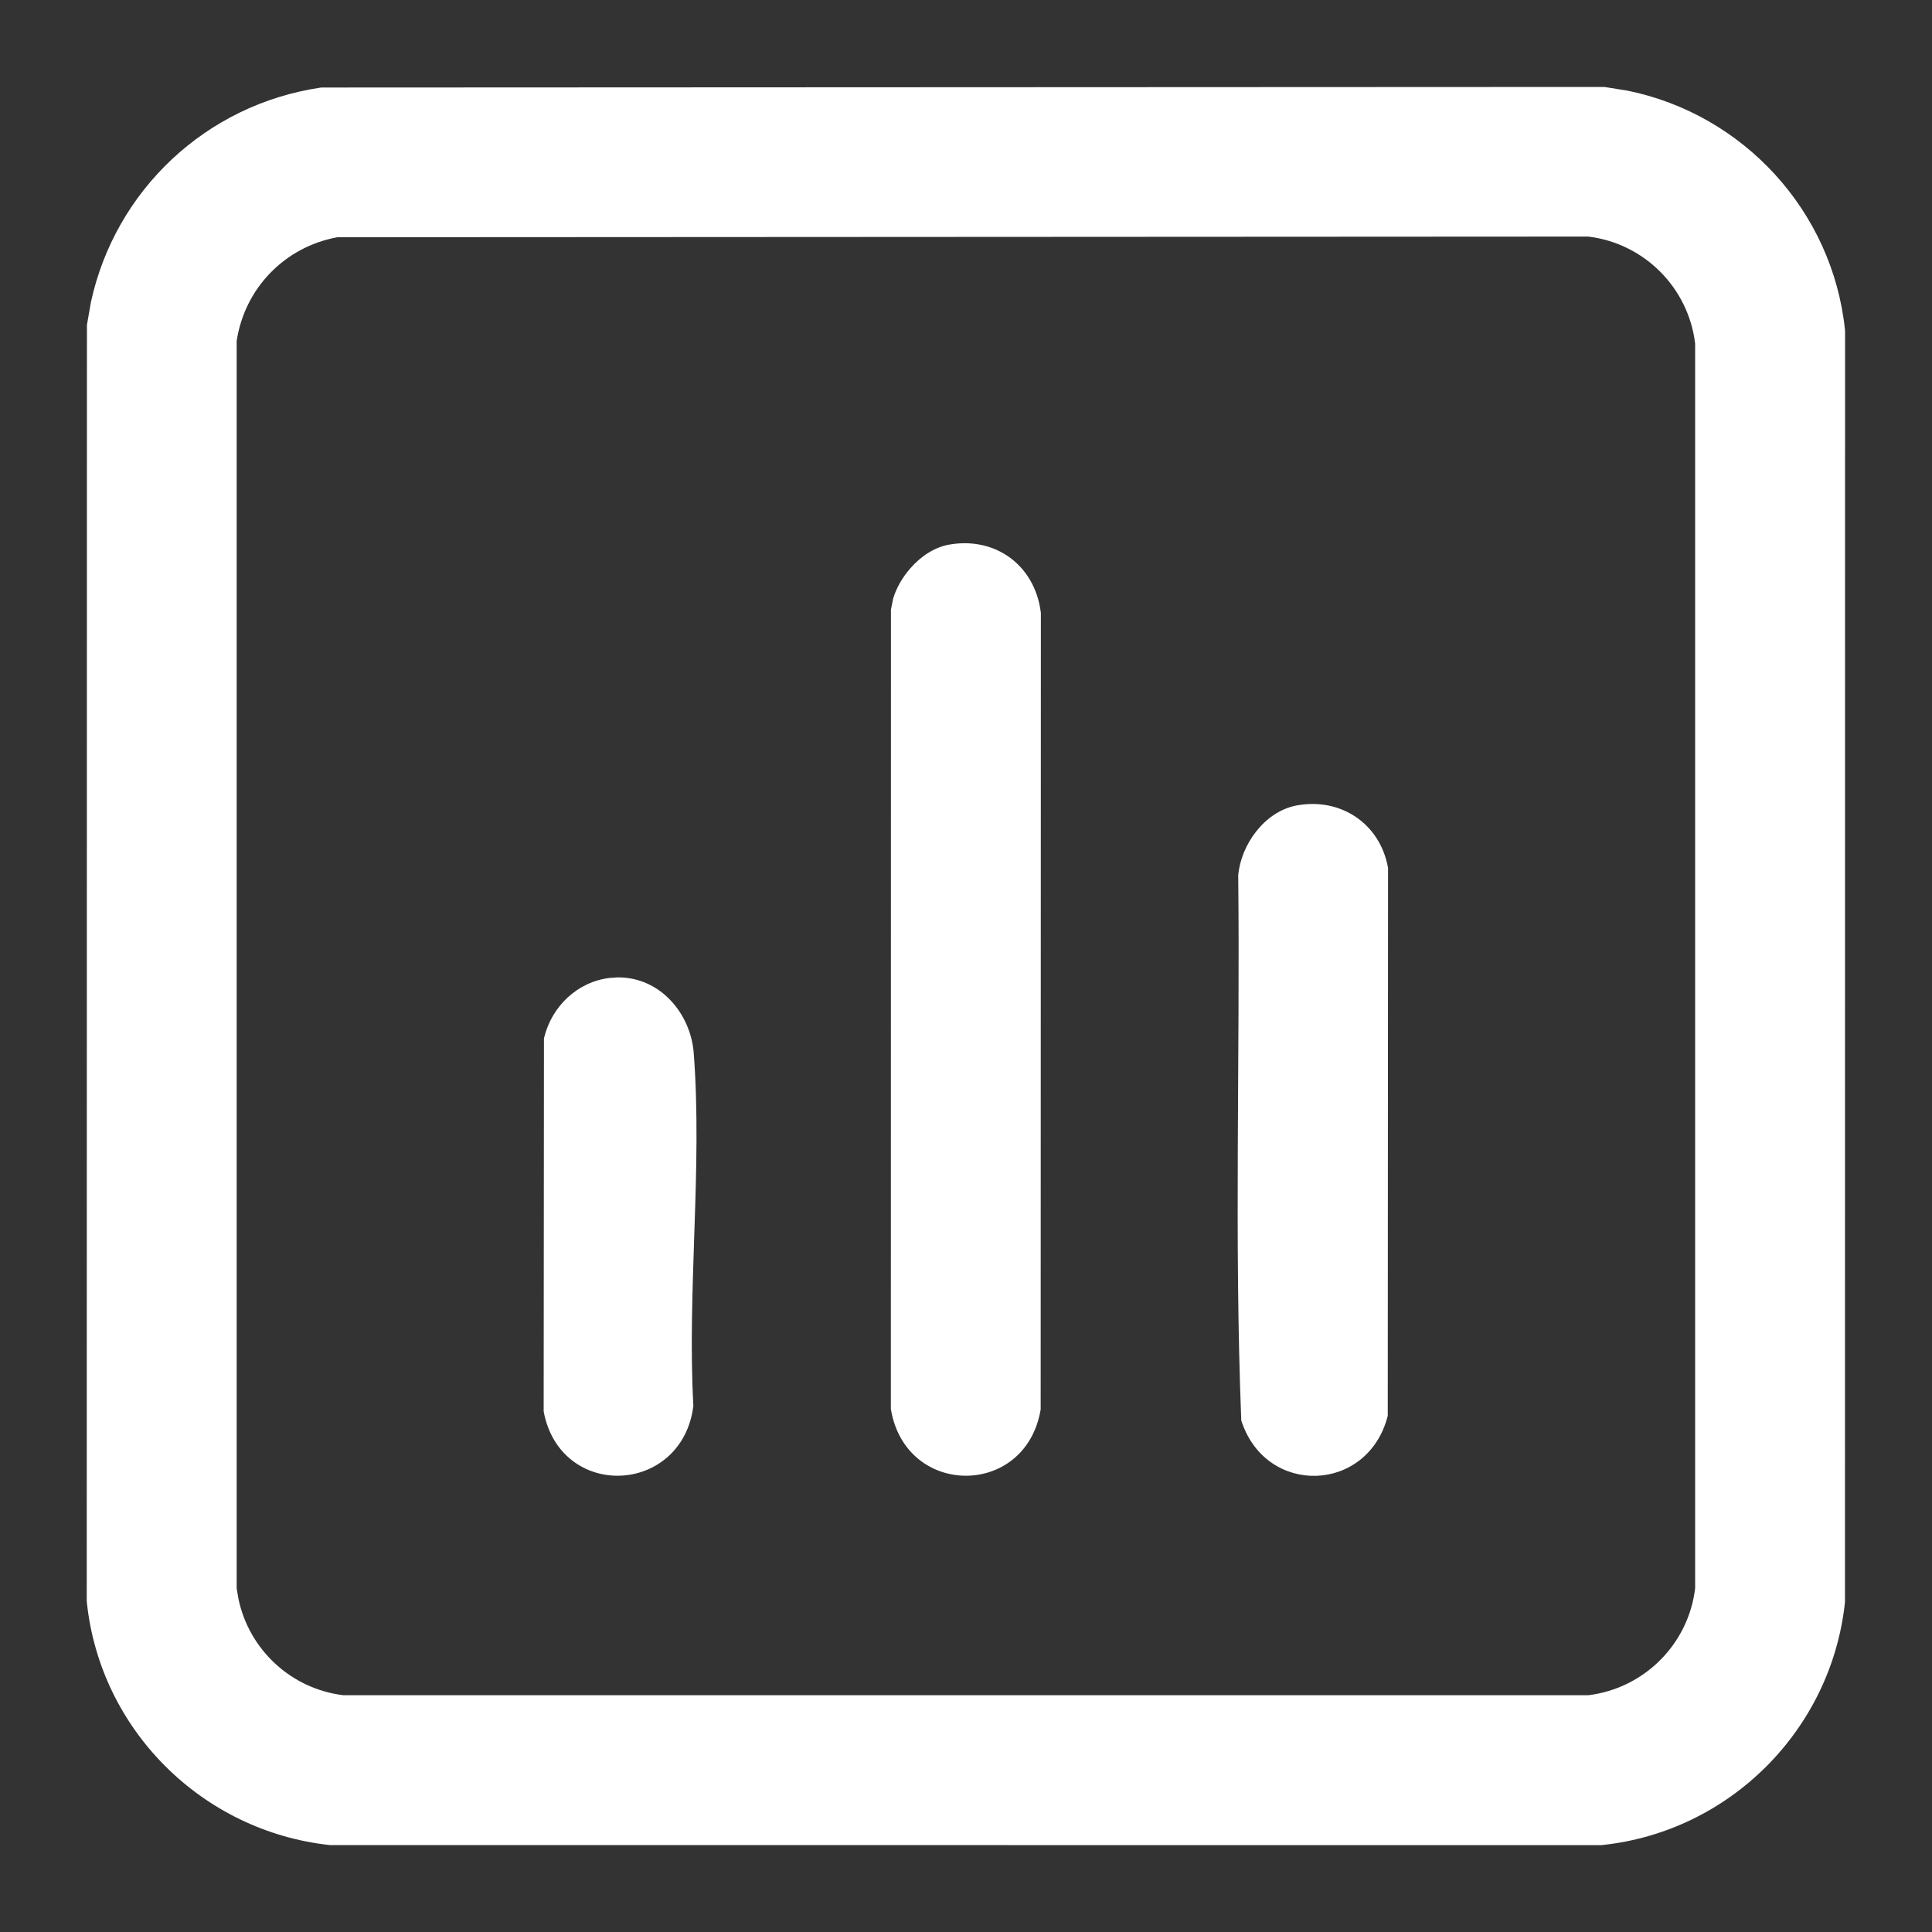 <svg

    xmlns="http://www.w3.org/2000/svg"
    width="20"
    height="20"
    viewBox="0 0 20 20"
    fill="none"
  >
    <rect x="0" y="0" width="20" height="20" fill="#333333" stroke="none"/>
    <path
      d="M16.851 0.939C18.046 1.184 18.97 2.182 19.099 3.413L19.1 3.424L19.099 16.586C18.959 17.907 17.905 18.962 16.584 19.1L16.573 19.101L3.413 19.1C2.094 18.957 1.037 17.909 0.899 16.586L0.898 16.575L0.9 3.364L0.941 3.129C1.192 1.971 2.132 1.082 3.319 0.907L3.326 0.906L16.608 0.9L16.851 0.939ZM3.491 2.456C2.949 2.556 2.533 2.982 2.45 3.53V16.442L2.468 16.549C2.577 17.077 3.014 17.484 3.556 17.549H16.441C17.02 17.479 17.479 17.02 17.548 16.442V3.556C17.478 2.977 17.019 2.518 16.441 2.449L3.491 2.456ZM13.423 8.338C13.877 8.254 14.283 8.523 14.368 8.978L14.369 8.987L14.366 14.655L14.363 14.668C14.152 15.456 13.113 15.489 12.854 14.718L12.849 14.704V14.69C12.776 12.824 12.838 10.935 12.818 9.071V9.062C12.832 8.902 12.9 8.739 13.004 8.607C13.107 8.476 13.252 8.37 13.423 8.338ZM6.401 10.118C6.836 10.118 7.148 10.492 7.181 10.896C7.227 11.486 7.21 12.107 7.189 12.723C7.169 13.341 7.145 13.954 7.177 14.539L7.178 14.549L7.177 14.558C7.119 15.014 6.776 15.262 6.425 15.276C6.073 15.291 5.715 15.07 5.629 14.616L5.628 14.607L5.631 10.749L5.634 10.737C5.714 10.418 5.975 10.163 6.314 10.123H6.319L6.395 10.118H6.401ZM9.83 5.637C10.309 5.555 10.709 5.854 10.773 6.33L10.775 6.344L10.773 14.581L10.773 14.59C10.62 15.507 9.378 15.504 9.223 14.591L9.222 14.583L9.223 6.31L9.246 6.196C9.28 6.083 9.344 5.974 9.424 5.883C9.529 5.762 9.673 5.663 9.83 5.637Z"
      fill="#FFFFFF"
    />
  </svg>